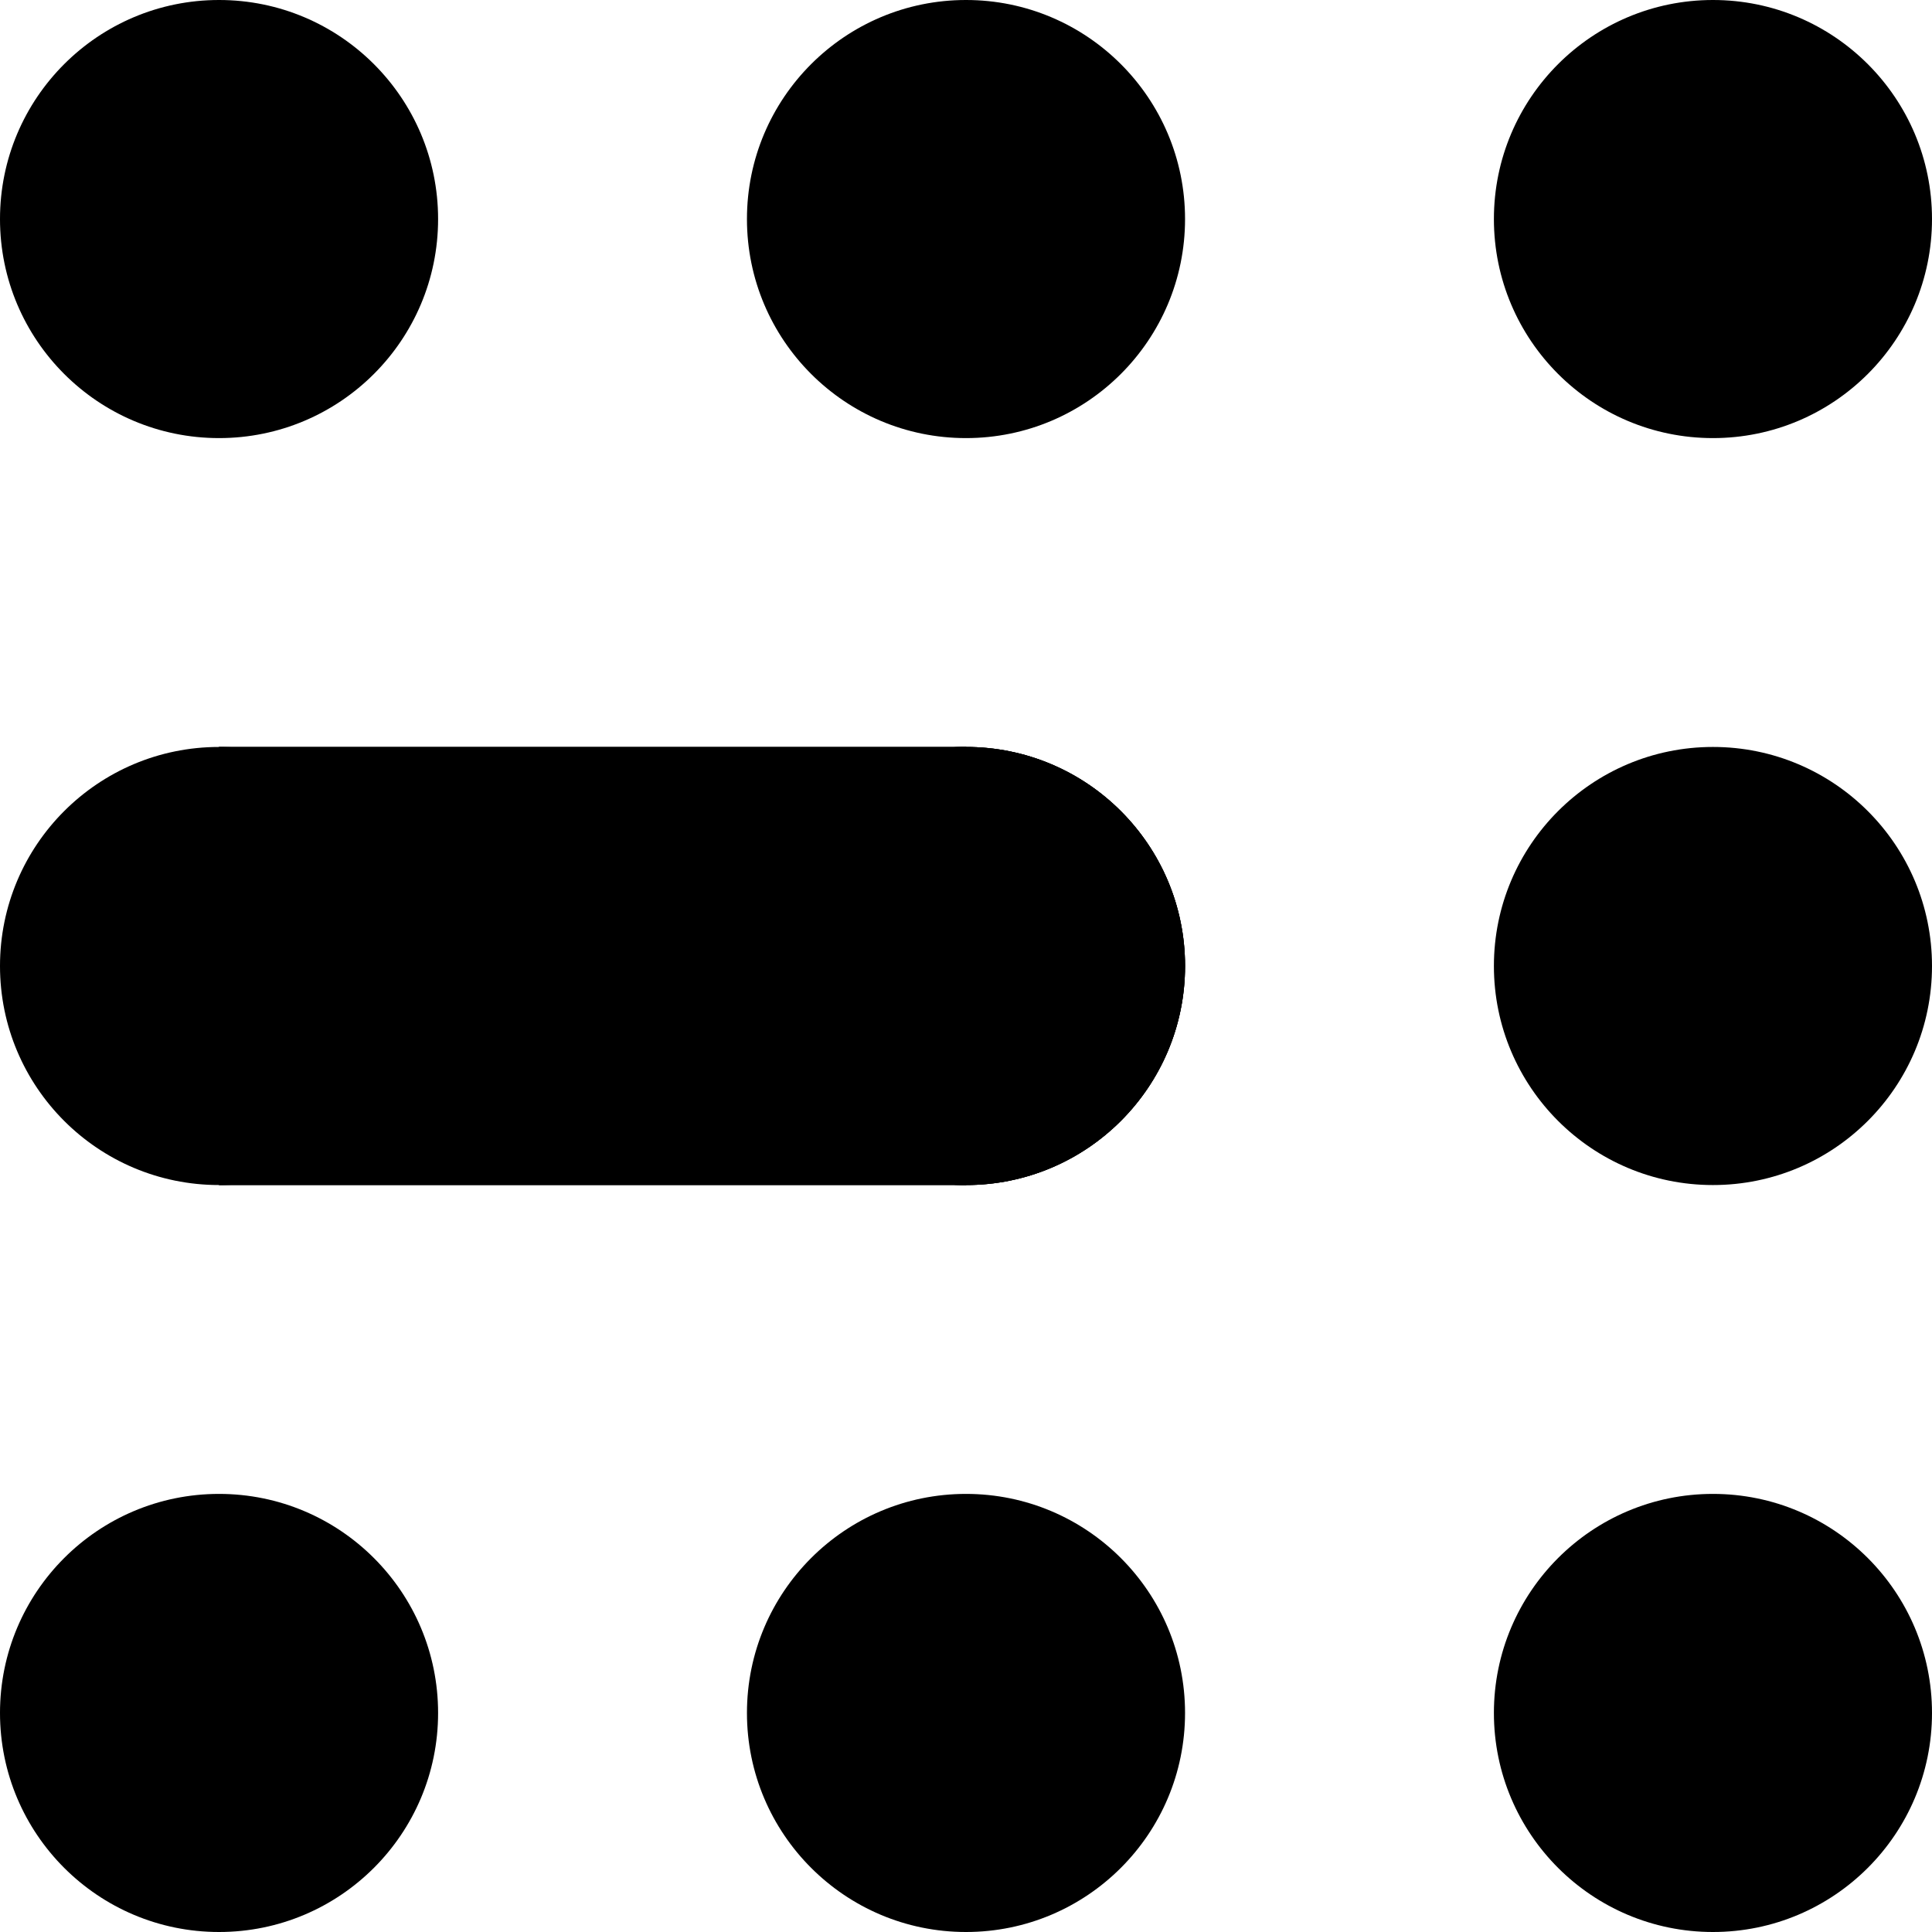 <svg viewBox="0 0 882 882" xmlns="http://www.w3.org/2000/svg"><circle cx="782" cy="441" r="100" fill="black"></circle><circle cx="782" cy="100" r="100" fill="black"></circle><circle cx="100" cy="782" r="100" fill="black"></circle><circle cx="782" cy="782" r="100" fill="black"></circle><circle cx="441" cy="782" r="100" fill="black"></circle><circle cx="441" cy="100" r="100" fill="black"></circle><circle cx="441" cy="441" r="100" fill="black"></circle><circle cx="100" cy="100" r="100" fill="black"></circle><circle cx="441" cy="441" r="100" fill="black"></circle><line x1="100" y1="441" x2="441" y2="441" stroke="black" stroke-width="200"></line><circle cx="100" cy="441" r="100" fill="black"></circle><circle cx="441" cy="441" r="100" fill="black"></circle><line x1="100" y1="441" x2="441" y2="441" stroke="black" stroke-width="200"></line></svg>